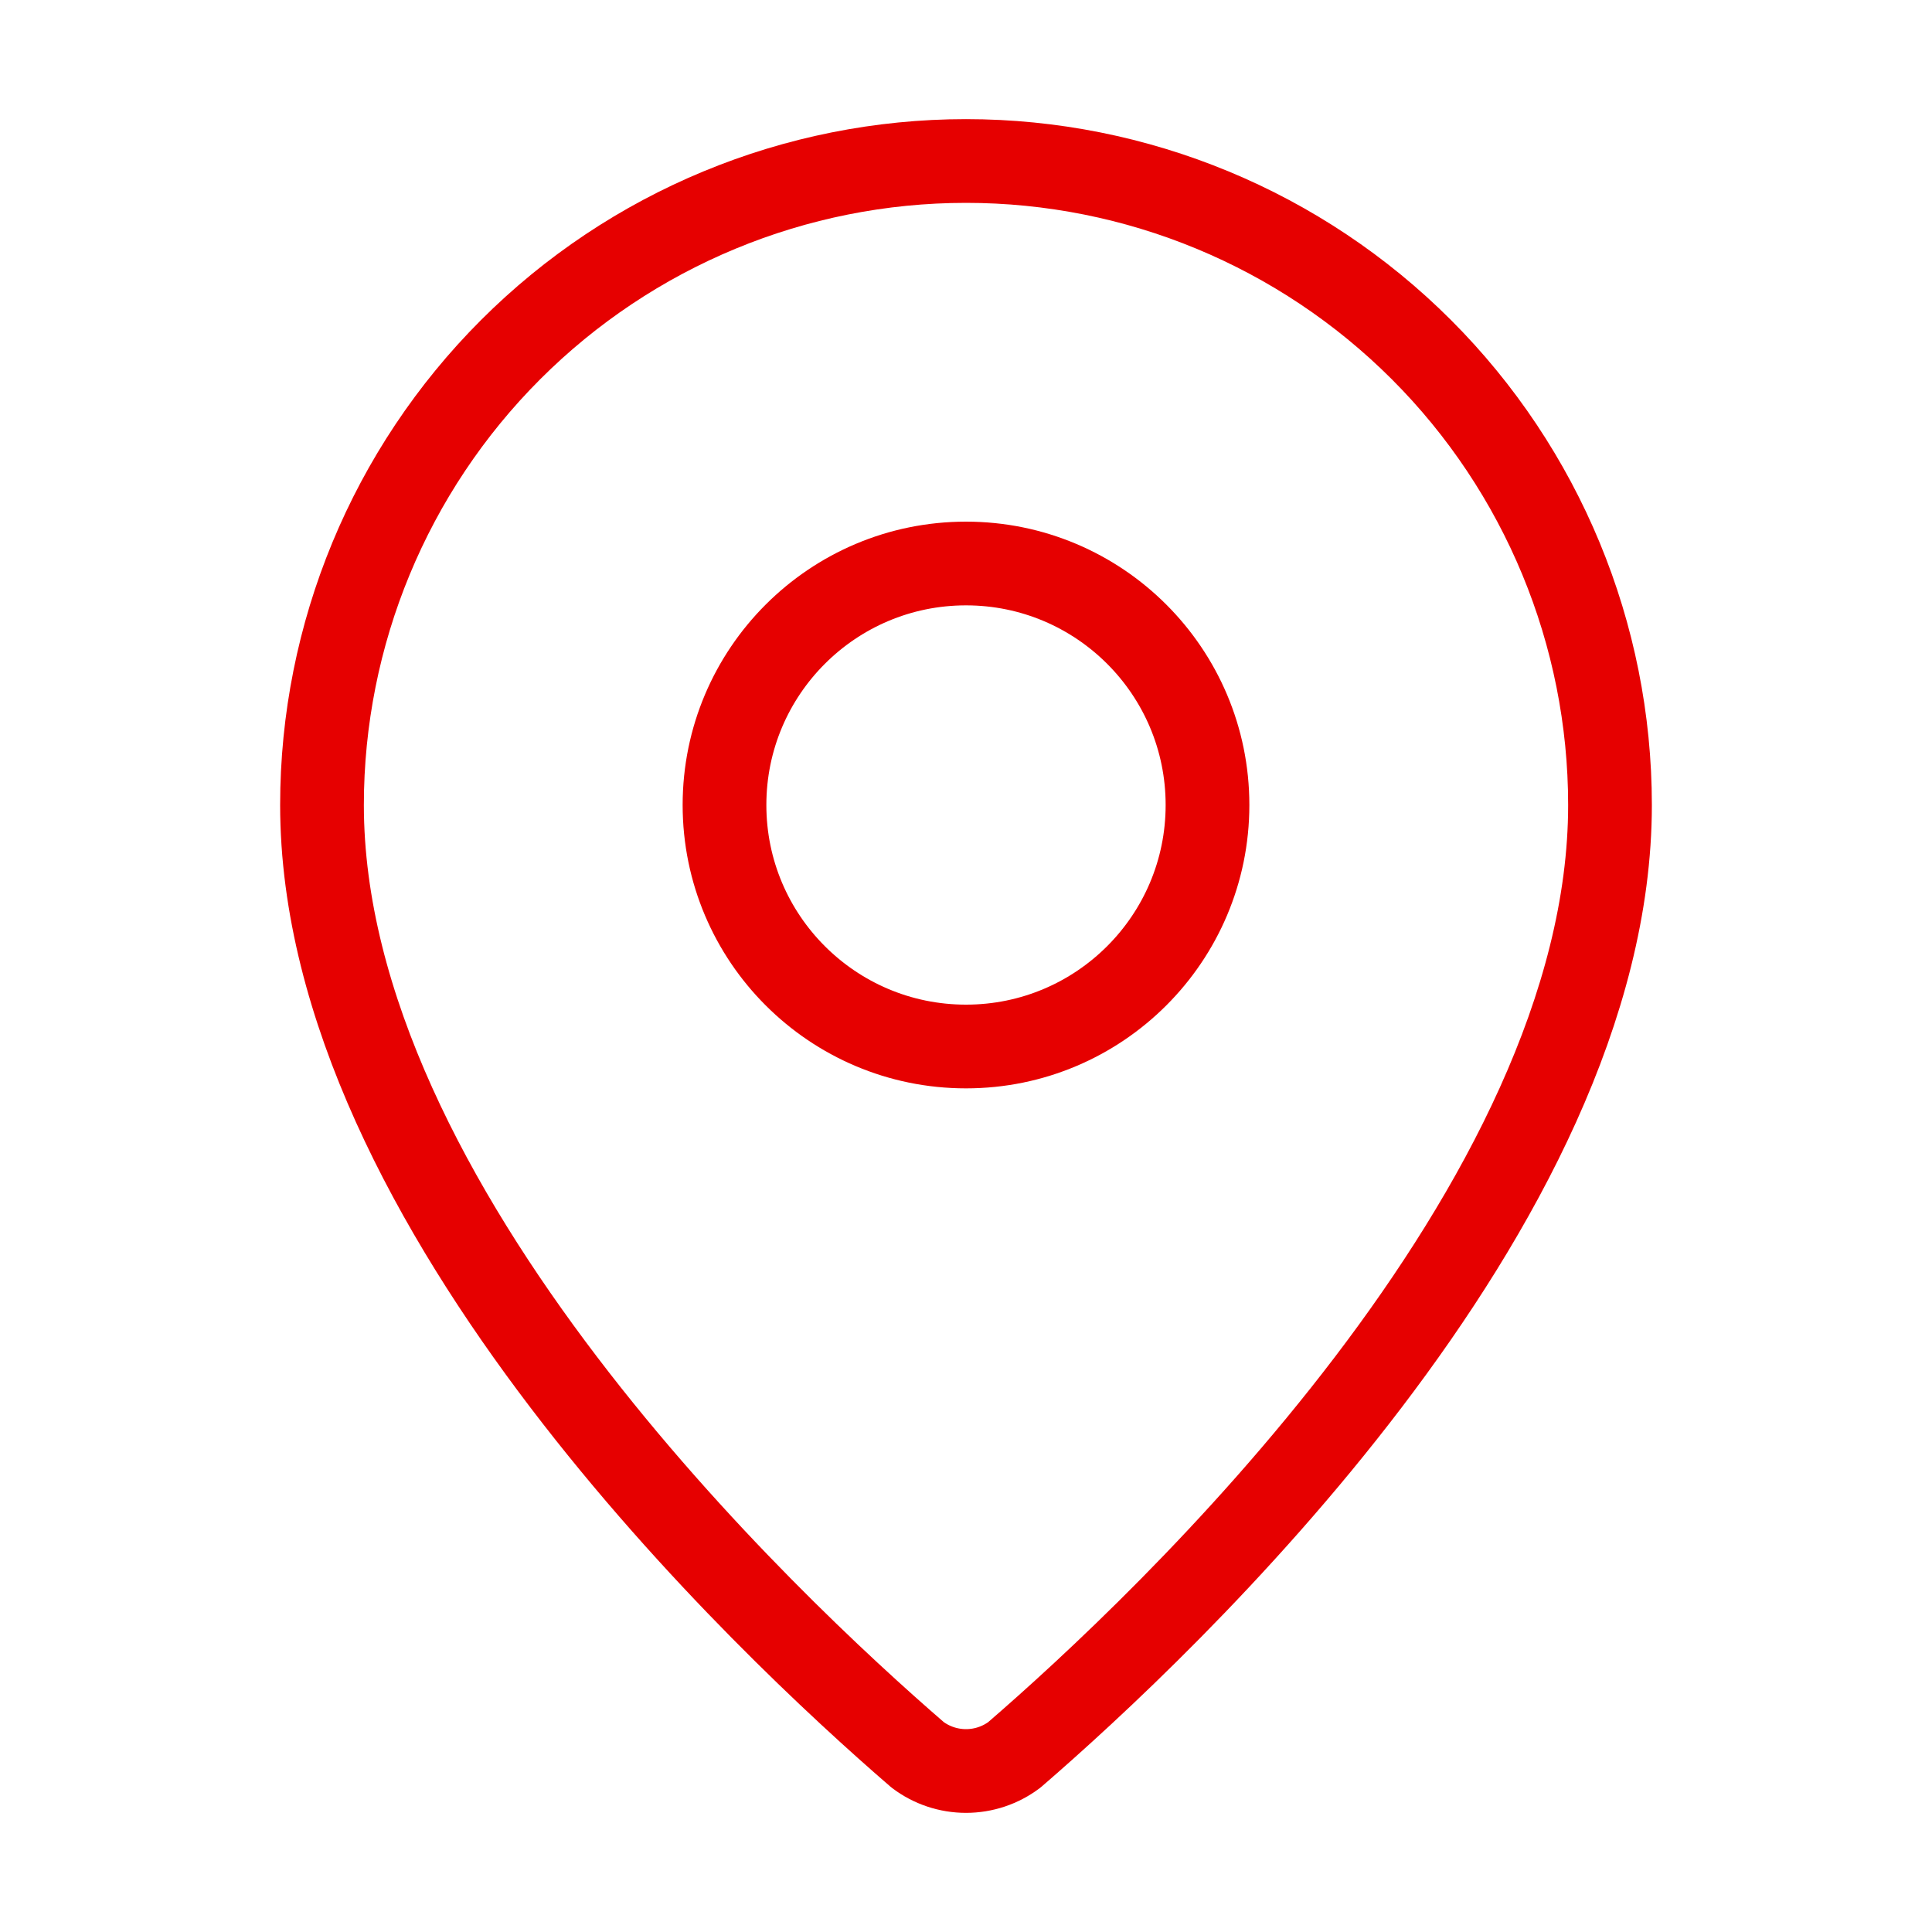 <?xml version="1.0" encoding="UTF-8"?> <svg xmlns="http://www.w3.org/2000/svg" width="30" height="30" viewBox="0 0 30 30" fill="none"><path d="M25 12.5C25 18.741 18.076 25.241 15.751 27.249C15.535 27.412 15.271 27.5 15 27.5C14.729 27.5 14.465 27.412 14.249 27.249C11.924 25.241 5 18.741 5 12.5C5 9.848 6.054 7.304 7.929 5.429C9.804 3.554 12.348 2.5 15 2.5C17.652 2.5 20.196 3.554 22.071 5.429C23.946 7.304 25 9.848 25 12.5Z" stroke="#E60000" stroke-width="1.3" stroke-linecap="round" stroke-linejoin="round"></path><path d="M15 16.25C17.071 16.25 18.75 14.571 18.75 12.5C18.75 10.429 17.071 8.75 15 8.75C12.929 8.75 11.25 10.429 11.25 12.5C11.25 14.571 12.929 16.25 15 16.25Z" stroke="#E60000" stroke-width="1.3" stroke-linecap="round" stroke-linejoin="round"></path></svg> 